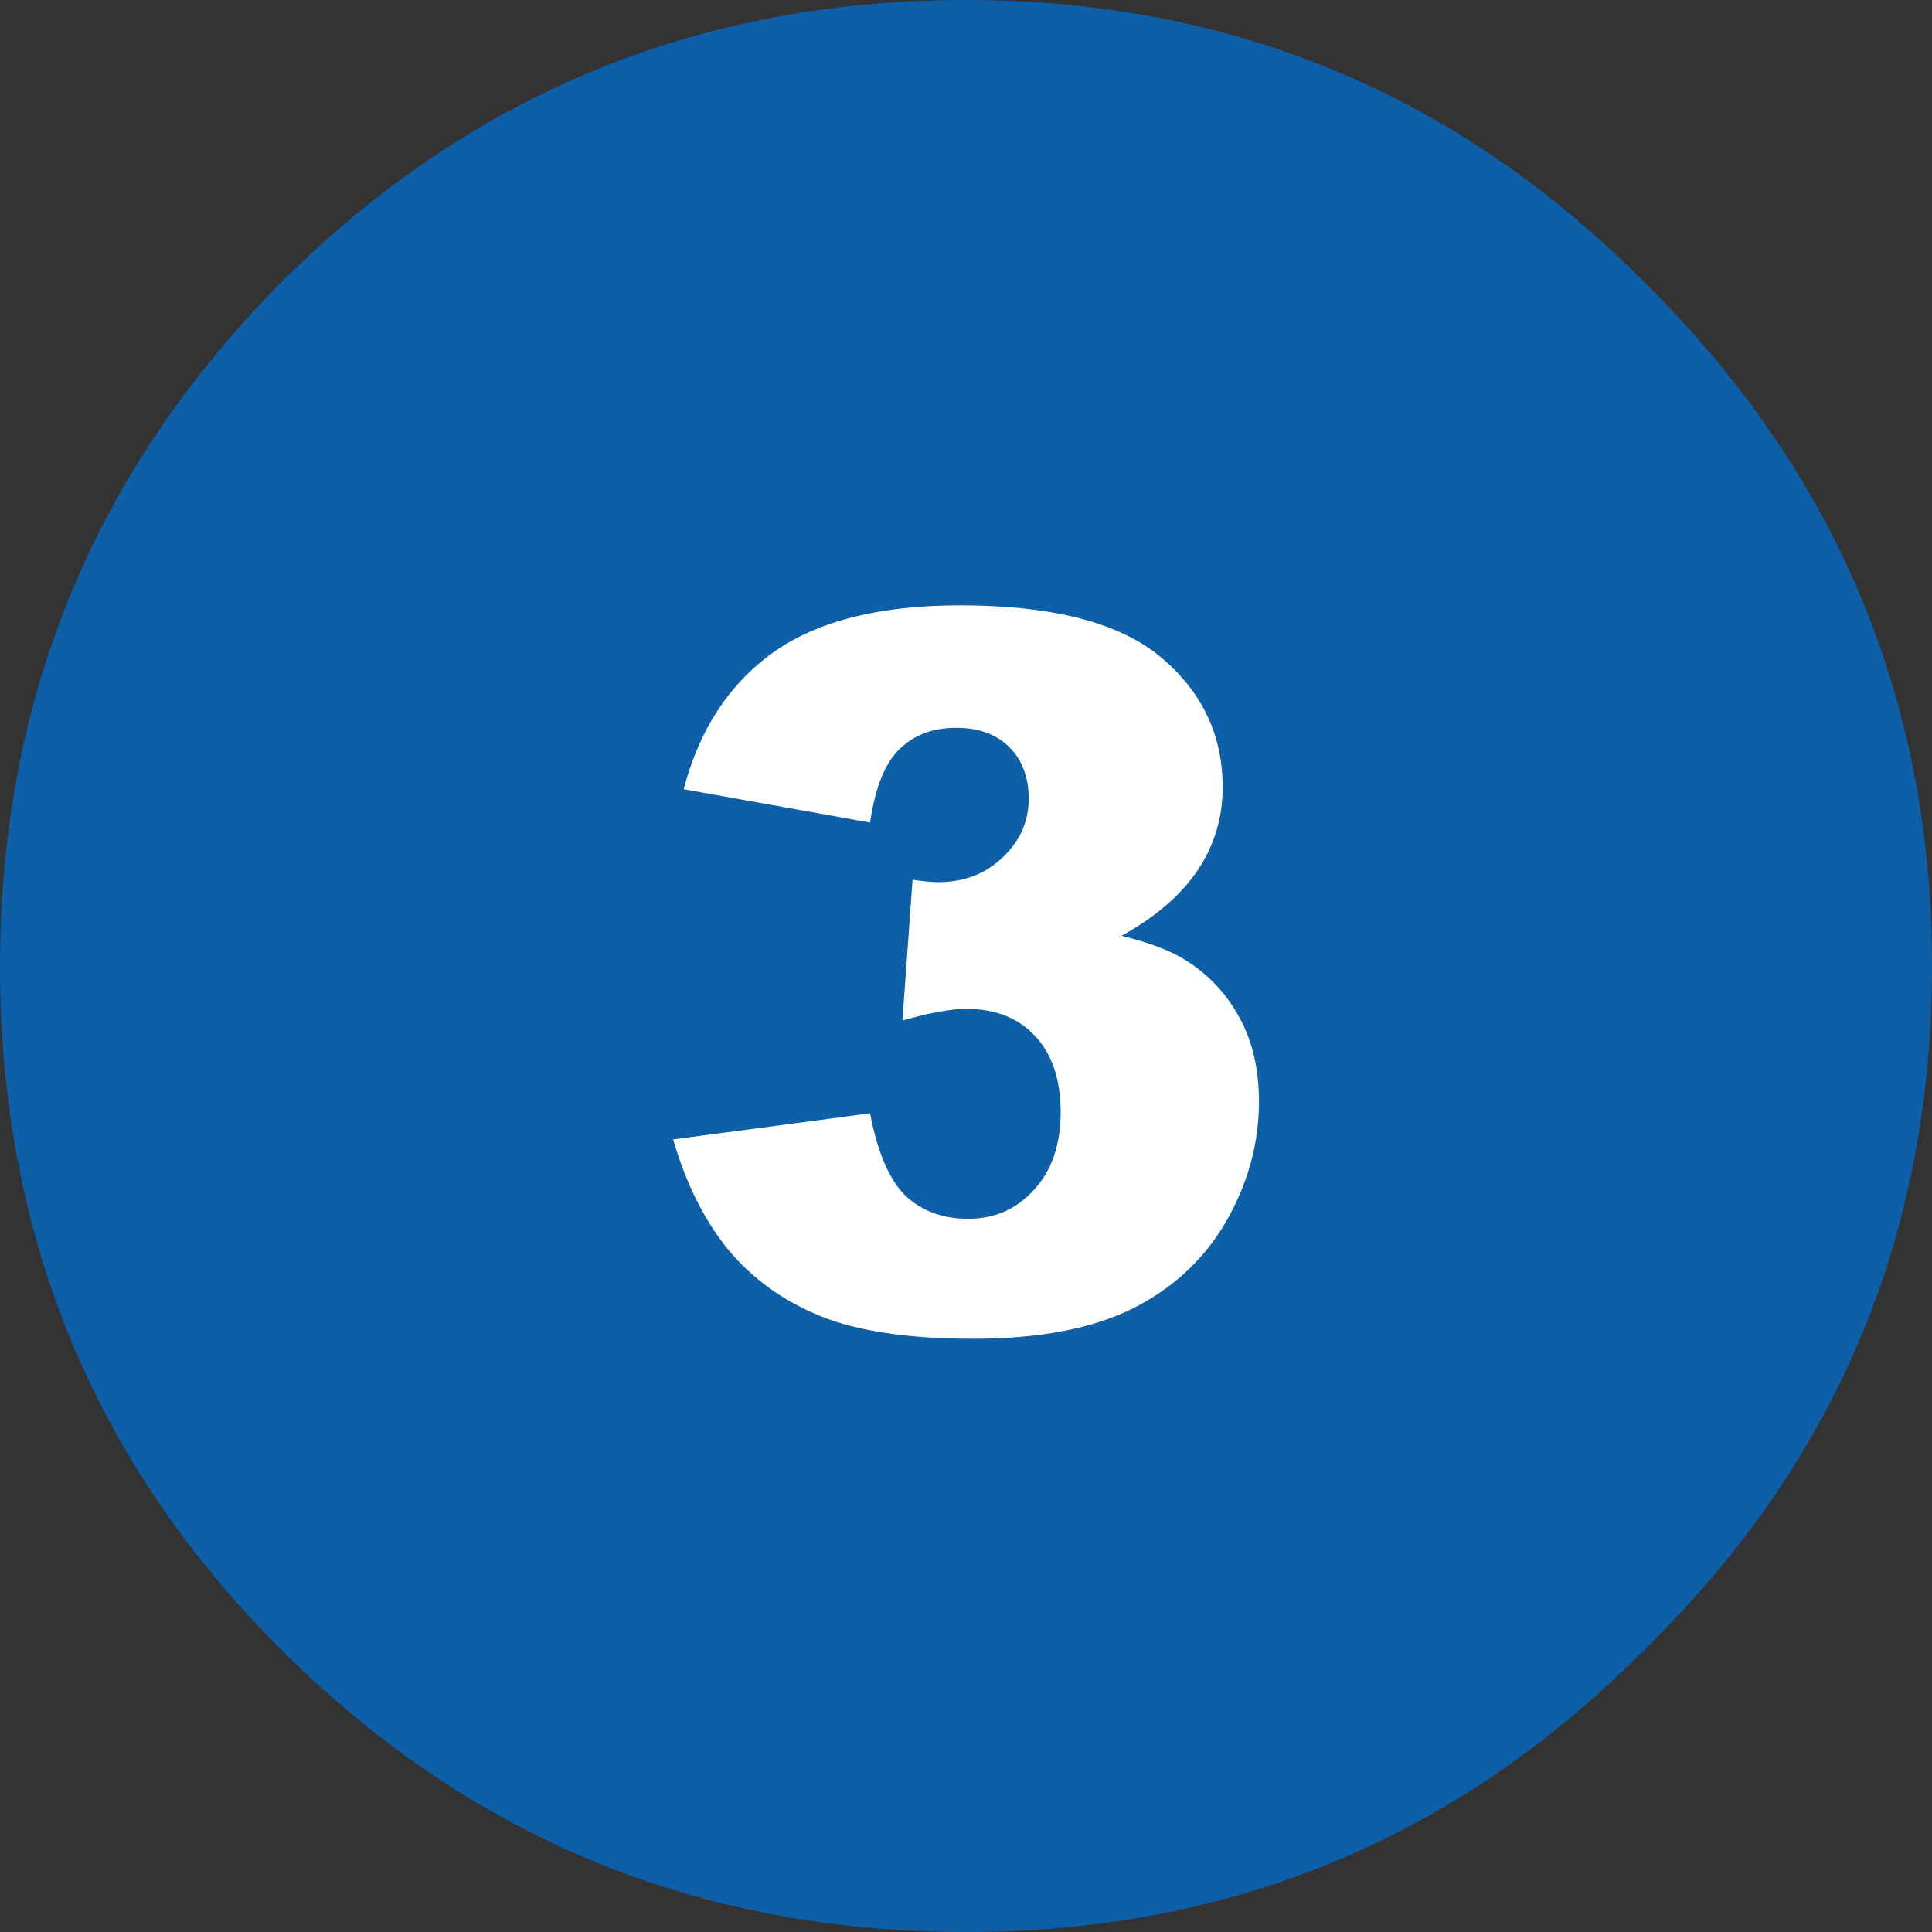 <?xml version="1.0" encoding="utf-8"?><svg xmlns="http://www.w3.org/2000/svg" xmlns:xml="http://www.w3.org/XML/1998/namespace" xmlns:sodipodi="http://sodipodi.sourceforge.net/DTD/sodipodi-0.dtd" xmlns:inkscape="http://www.inkscape.org/namespaces/inkscape" xmlns:rdf="http://www.w3.org/1999/02/22-rdf-syntax-ns#" xmlns:cc="http://creativecommons.org/ns#" xmlns:dc="http://purl.org/dc/elements/1.1/" xmlns:xlink="http://www.w3.org/1999/xlink" version="1.1" id="Vrstva_1" x="0px" y="0px" width="52px" height="52px" viewBox="0 0 52 52" xml:space="preserve" sodipodi:docname="premium.svg" inkscape:version="1.2.2 (732a01da63, 2022-12-09)" style="enable-background: new 0 0 30 30"><rect x="0" y="0" width="52" height="52" fill="#333333" stroke="none"/><defs id="defs9" /><g id="outline" sodipodi:insensitive="true" inkscape:groupmode="layer" inkscape:label="Outline" style="display: none"><path d="M 42.548,9.369 C 38,4.77 32.483,2.473 26,2.475 19.46,2.47 13.889,4.767 9.285,9.369 4.741,13.969 2.472,19.514 2.477,26 c -0.005,6.538 2.264,12.08 6.81,16.63 4.602,4.6 10.173,6.897 16.715,6.893 C 32.484,49.527 38.002,47.228 42.55,42.63 47.202,38.08 49.525,32.535 49.525,26 49.523,19.514 47.197,13.969 42.548,9.369 Z M 26,0 C 33.164,0 39.257,2.546 44.281,7.635 49.428,12.712 52,18.838 52,26 51.998,33.219 49.428,39.343 44.281,44.363 39.257,49.45 33.164,51.997 26,52 18.782,51.993 12.633,49.45 7.55,44.363 2.522,39.338 0.005,33.218 0,26 0.004,18.838 2.522,12.717 7.55,7.635 12.633,2.546 18.782,0.002 26,0 Z" id="path1" inkscape:connector-curvature="0" inkscape:label="path1" style="clip-rule: evenodd; fill: #0d5fa8; fill-opacity: 1; fill-rule: evenodd; stroke-width: 1.733" /></g><g id="fill" sodipodi:insensitive="true" inkscape:groupmode="layer" inkscape:label="Fill" style="display: inline"><path d="m 52,26 c 0,7.225 -2.571,13.348 -7.713,18.373 C 39.26,49.457 33.166,52 26,52 c -7.223,0 -13.376,-2.543 -18.458,-7.627 C 2.513,39.348 0,33.225 0,26 0,18.836 2.513,12.712 7.542,7.627 12.624,2.543 18.777,0 26,0 33.166,0 39.26,2.543 44.287,7.627 49.429,12.712 52,18.836 52,26 Z" id="path2" inkscape:connector-curvature="0" inkscape:label="path2" style="clip-rule: evenodd; fill: #0d5fa8; fill-opacity: 1; fill-rule: evenodd; stroke-width: 1.733" /></g><g id="check" sodipodi:insensitive="true" inkscape:groupmode="layer" inkscape:label="Check" style="display: none"><polyline points="  11,15.35 13.149,19 19,11 " id="polyline" transform="matrix(1.733,0,0,1.733,5e-7,1.0674843e-4)" inkscape:label="polyline" style="stroke-miterlimit: 3; clip-rule: evenodd; fill: none; fill-rule: evenodd; stroke: #ffffff; stroke-width: 3; stroke-linecap: round; stroke-linejoin: round" /></g><g id="number" sodipodi:insensitive="true" inkscape:groupmode="layer" inkscape:label="Number" style="display: inline"><g aria-label="13" id="text13" inkscape:label="text13" style="font-weight: 800; font-size: 26.667px; font-family: Raleway; -inkscape-font-specification: 'Raleway Ultra-Bold'; text-align: center; text-anchor: middle; display: none; fill: #ffffff; stroke-width: 8.459"><path d="M 20.779,16.293 V 35.707 H 15.414 V 22.986 q -1.302,0.99 -2.526,1.602 -1.211,0.612 -3.047,1.172 V 21.41 q 2.708,-0.872 4.206,-2.096 1.497,-1.224 2.344,-3.021 z" id="path19" inkscape:label="path19" style="font-weight: 900; font-family: Arial; -inkscape-font-specification: 'Arial Heavy'" /><path d="m 31.69,22.139 -5.013,-0.898 q 0.625,-2.396 2.396,-3.672 1.784,-1.276 5.039,-1.276 3.737,0 5.404,1.393 1.667,1.393 1.667,3.503 0,1.237 -0.677,2.24 -0.677,1.003 -2.044,1.758 1.107,0.273 1.693,0.638 0.951,0.586 1.471,1.549 0.534,0.951 0.534,2.279 0,1.667 -0.872,3.203 -0.872,1.523 -2.513,2.357 -1.641,0.82 -4.31,0.82 -2.604,0 -4.115,-0.612 -1.497,-0.612 -2.474,-1.784 -0.964,-1.185 -1.484,-2.969 l 5.299,-0.703 q 0.313,1.602 0.964,2.227 0.664,0.612 1.68,0.612 1.068,0 1.771,-0.781 0.716,-0.781 0.716,-2.083 0,-1.328 -0.69,-2.057 -0.677,-0.729 -1.849,-0.729 -0.625,0 -1.719,0.313 l 0.273,-3.789 q 0.443,0.065 0.69,0.065 1.042,0 1.732,-0.664 0.703,-0.664 0.703,-1.576 0,-0.872 -0.521,-1.393 -0.521,-0.521 -1.432,-0.521 -0.938,0 -1.523,0.573 -0.586,0.56 -0.794,1.979 z" id="path18" inkscape:label="path18" style="font-weight: 900; font-family: Arial; -inkscape-font-specification: 'Arial Heavy'" /></g><g aria-label="12" id="text12" inkscape:label="text12" style="font-weight: 800; font-size: 26.667px; font-family: Raleway; -inkscape-font-specification: 'Raleway Ultra-Bold'; text-align: center; text-anchor: middle; display: none; fill: #ffffff; stroke-width: 8.459"><path d="m 20.824,16.293 v 19.414 h -5.365 V 22.986 q -1.302,0.99 -2.526,1.602 -1.211,0.612 -3.047,1.172 V 21.41 q 2.708,-0.872 4.206,-2.096 1.497,-1.224 2.344,-3.021 z" id="path17" inkscape:label="path17" style="font-weight: 900; font-family: Arial; -inkscape-font-specification: 'Arial Heavy'" /><path d="M 42.113,35.707 H 26.202 q 0.273,-2.357 1.654,-4.427 1.393,-2.083 5.208,-4.909 2.331,-1.732 2.982,-2.63 0.651,-0.898 0.651,-1.706 0,-0.872 -0.651,-1.484 -0.638,-0.625 -1.615,-0.625 -1.016,0 -1.667,0.638 -0.638,0.638 -0.859,2.253 l -5.313,-0.43 q 0.312,-2.24 1.146,-3.49 0.833,-1.263 2.344,-1.927 1.523,-0.677 4.206,-0.677 2.799,0 4.349,0.638 1.563,0.638 2.448,1.966 0.898,1.315 0.898,2.956 0,1.745 -1.029,3.333 -1.016,1.589 -3.711,3.49 -1.602,1.107 -2.148,1.549 -0.534,0.443 -1.263,1.159 h 8.281 z" id="path16" inkscape:label="path16" style="font-weight: 900; font-family: Arial; -inkscape-font-specification: 'Arial Heavy'" /></g><g aria-label="11" id="text11" transform="translate(-1)" inkscape:label="text11" style="font-weight: 800; font-size: 26.667px; font-family: Raleway; -inkscape-font-specification: 'Raleway Ultra-Bold'; text-align: center; text-anchor: middle; display: none; fill: #ffffff; stroke-width: 8.459"><path d="m 22.576,16.293 v 19.414 h -5.365 V 22.986 q -1.302,0.99 -2.526,1.602 -1.211,0.612 -3.047,1.172 V 21.41 q 2.708,-0.872 4.206,-2.096 1.497,-1.224 2.344,-3.021 z" id="path15" inkscape:label="path15" style="font-weight: 900; font-family: Arial; -inkscape-font-specification: 'Arial Heavy'" /><path d="m 40.362,16.293 v 19.414 h -5.365 V 22.986 q -1.302,0.99 -2.526,1.602 -1.211,0.612 -3.047,1.172 V 21.41 q 2.708,-0.872 4.206,-2.096 1.497,-1.224 2.344,-3.021 z" id="path14" inkscape:label="path14" style="font-weight: 900; font-family: Arial; -inkscape-font-specification: 'Arial Heavy'" /></g><g aria-label="10" id="text10" inkscape:label="text10" style="font-weight: 800; font-size: 26.667px; font-family: Raleway; -inkscape-font-specification: 'Raleway Ultra-Bold'; text-align: center; text-anchor: middle; display: none; fill: #ffffff; stroke-width: 8.459"><path d="M 20.785,16.293 V 35.707 H 15.421 V 22.986 q -1.302,0.99 -2.526,1.602 -1.211,0.612 -3.047,1.172 V 21.41 q 2.708,-0.872 4.206,-2.096 1.497,-1.224 2.344,-3.021 z" id="path13" inkscape:label="path13" style="font-weight: 900; font-family: Arial; -inkscape-font-specification: 'Arial Heavy'" /><path d="m 26.553,26.085 q 0,-5.443 1.953,-7.617 1.966,-2.174 5.977,-2.174 1.927,0 3.164,0.482 1.237,0.469 2.018,1.237 0.781,0.755 1.224,1.602 0.456,0.833 0.729,1.953 0.534,2.135 0.534,4.453 0,5.195 -1.758,7.604 -1.758,2.409 -6.055,2.409 -2.409,0 -3.893,-0.768 -1.484,-0.768 -2.435,-2.253 -0.69,-1.055 -1.081,-2.878 -0.378,-1.836 -0.378,-4.049 z m 5.26,0.013 q 0,3.646 0.638,4.987 0.651,1.328 1.875,1.328 0.807,0 1.393,-0.56 0.599,-0.573 0.872,-1.797 0.286,-1.224 0.286,-3.815 0,-3.802 -0.651,-5.104 -0.638,-1.315 -1.927,-1.315 -1.315,0 -1.901,1.341 -0.586,1.328 -0.586,4.935 z" id="path12" inkscape:label="path12" style="font-weight: 900; font-family: Arial; -inkscape-font-specification: 'Arial Heavy'" /></g><g aria-label="9" id="text9" inkscape:label="text9" style="font-weight: 800; font-size: 26.667px; font-family: Raleway; -inkscape-font-specification: 'Raleway Ultra-Bold'; text-align: center; text-anchor: middle; display: none; fill: #ffffff; stroke-width: 8.459"><path d="m 18.539,31.423 5.273,-0.664 q 0.208,1.107 0.703,1.563 0.495,0.456 1.211,0.456 1.276,0 1.992,-1.289 0.521,-0.951 0.781,-4.023 -0.951,0.977 -1.953,1.432 -1.003,0.456 -2.318,0.456 -2.565,0 -4.336,-1.823 -1.758,-1.823 -1.758,-4.609 0,-1.901 0.898,-3.464 0.898,-1.563 2.474,-2.357 1.576,-0.807 3.958,-0.807 2.865,0 4.596,0.99 1.732,0.977 2.76,3.125 1.042,2.135 1.042,5.651 0,5.169 -2.174,7.578 -2.174,2.396 -6.029,2.396 -2.279,0 -3.594,-0.521 -1.315,-0.534 -2.188,-1.549 -0.872,-1.016 -1.341,-2.539 z m 9.766,-8.516 q 0,-1.549 -0.781,-2.422 -0.781,-0.885 -1.901,-0.885 -1.055,0 -1.758,0.794 -0.69,0.794 -0.69,2.383 0,1.602 0.716,2.448 0.729,0.846 1.81,0.846 1.12,0 1.862,-0.82 0.742,-0.82 0.742,-2.344 z" id="path11" inkscape:label="path11" style="font-weight: 900; font-family: Arial; -inkscape-font-specification: 'Arial Heavy'" /></g><g aria-label="8" id="text8" inkscape:label="text8" style="font-weight: 800; font-size: 26.667px; font-family: Raleway; -inkscape-font-specification: 'Raleway Ultra-Bold'; text-align: center; text-anchor: middle; display: none; fill: #ffffff; stroke-width: 8.459"><path d="M 21.391,25.447 Q 20.141,24.783 19.568,23.962 q -0.781,-1.12 -0.781,-2.578 0,-2.396 2.253,-3.919 1.758,-1.172 4.648,-1.172 3.828,0 5.651,1.458 1.836,1.458 1.836,3.672 0,1.289 -0.729,2.409 -0.547,0.833 -1.719,1.615 1.549,0.742 2.305,1.966 0.768,1.224 0.768,2.708 0,1.432 -0.664,2.682 -0.651,1.237 -1.615,1.914 -0.951,0.677 -2.383,0.99 -1.419,0.326 -3.034,0.326 -3.034,0 -4.635,-0.716 -1.602,-0.716 -2.435,-2.109 -0.833,-1.393 -0.833,-3.112 0,-1.68 0.781,-2.839 0.781,-1.172 2.409,-1.81 z m 2.383,-3.75 q 0,0.99 0.612,1.602 0.625,0.599 1.654,0.599 0.911,0 1.497,-0.599 0.586,-0.599 0.586,-1.549 0,-0.99 -0.612,-1.602 -0.612,-0.625 -1.563,-0.625 -0.964,0 -1.576,0.612 -0.599,0.599 -0.599,1.563 z m -0.286,8.216 q 0,1.263 0.768,2.07 0.768,0.794 1.758,0.794 0.951,0 1.706,-0.807 0.755,-0.82 0.755,-2.07 0,-1.263 -0.768,-2.07 -0.755,-0.807 -1.758,-0.807 -0.99,0 -1.732,0.781 -0.729,0.781 -0.729,2.109 z" id="path10" inkscape:label="path10" style="font-weight: 900; font-family: Arial; -inkscape-font-specification: 'Arial Heavy'" /></g><g aria-label="7" id="text7" inkscape:label="text7" style="font-weight: 800; font-size: 26.667px; font-family: Raleway; -inkscape-font-specification: 'Raleway Ultra-Bold'; text-align: center; text-anchor: middle; display: none; fill: #ffffff; stroke-width: 8.459"><path d="m 18.259,16.618 h 15.482 v 3.581 q -2.018,1.823 -3.372,3.945 -1.641,2.578 -2.591,5.742 -0.755,2.461 -1.016,5.82 h -5.286 q 0.625,-4.674 1.966,-7.839 1.341,-3.164 4.245,-6.771 h -9.427 z" id="path9" inkscape:label="path9" style="font-weight: 900; font-family: Arial; -inkscape-font-specification: 'Arial Heavy'" /></g><g aria-label="6" id="text6" inkscape:label="text6" style="font-weight: 800; font-size: 26.667px; font-family: Raleway; -inkscape-font-specification: 'Raleway Ultra-Bold'; text-align: center; text-anchor: middle; display: none; fill: #ffffff; stroke-width: 8.459"><path d="M 33.461,20.915 28.188,21.566 q -0.208,-1.107 -0.703,-1.563 -0.482,-0.456 -1.198,-0.456 -1.289,0 -2.005,1.302 -0.521,0.938 -0.768,4.01 0.951,-0.964 1.953,-1.419 1.003,-0.469 2.318,-0.469 2.552,0 4.31,1.823 1.771,1.823 1.771,4.622 0,1.888 -0.898,3.451 -0.885,1.563 -2.474,2.37 -1.576,0.794 -3.958,0.794 -2.865,0 -4.596,-0.977 -1.732,-0.977 -2.773,-3.112 -1.029,-2.148 -1.029,-5.677 0,-5.169 2.174,-7.565 2.174,-2.409 6.029,-2.409 2.279,0 3.594,0.534 1.328,0.521 2.201,1.536 0.872,1.016 1.328,2.552 z m -9.766,8.503 q 0,1.549 0.781,2.435 0.781,0.872 1.914,0.872 1.042,0 1.745,-0.794 0.703,-0.794 0.703,-2.37 0,-1.615 -0.729,-2.461 -0.729,-0.846 -1.81,-0.846 -1.107,0 -1.862,0.82 -0.742,0.82 -0.742,2.344 z" id="path8" inkscape:label="path8" style="font-weight: 900; font-family: Arial; -inkscape-font-specification: 'Arial Heavy'" /></g><g aria-label="5" id="text5" inkscape:label="text5" style="font-weight: 800; font-size: 26.667px; font-family: Raleway; -inkscape-font-specification: 'Raleway Ultra-Bold'; text-align: center; text-anchor: middle; display: none; fill: #ffffff; stroke-width: 8.459"><path d="m 20.434,16.618 h 12.591 v 4.232 h -8.529 l -0.456,2.865 q 0.885,-0.417 1.745,-0.625 0.872,-0.208 1.719,-0.208 2.865,0 4.648,1.732 1.784,1.732 1.784,4.362 0,1.849 -0.924,3.555 -0.911,1.706 -2.604,2.604 -1.68,0.898 -4.31,0.898 -1.888,0 -3.242,-0.352 -1.341,-0.365 -2.292,-1.068 -0.938,-0.716 -1.523,-1.615 -0.586,-0.898 -0.977,-2.24 l 5.365,-0.586 q 0.195,1.289 0.911,1.966 0.716,0.664 1.706,0.664 1.107,0 1.823,-0.833 0.729,-0.846 0.729,-2.513 0,-1.706 -0.729,-2.5 -0.729,-0.794 -1.94,-0.794 -0.768,0 -1.484,0.378 -0.534,0.273 -1.172,0.99 l -4.518,-0.651 z" id="path7" inkscape:label="path7" style="font-weight: 900; font-family: Arial; -inkscape-font-specification: 'Arial Heavy'" /></g><g aria-label="4" id="text4" inkscape:label="text4" style="font-weight: 800; font-size: 26.667px; font-family: Raleway; -inkscape-font-specification: 'Raleway Ultra-Bold'; text-align: center; text-anchor: middle; display: none; fill: #ffffff; stroke-width: 8.459"><path d="m 27.322,32.139 h -9.661 v -4.362 l 9.661,-11.484 h 4.622 v 11.732 h 2.396 v 4.115 h -2.396 v 3.568 h -4.622 z m 0,-4.115 V 22.022 l -5.104,6.003 z" id="path6" inkscape:label="path6" style="font-weight: 900; font-family: Arial; -inkscape-font-specification: 'Arial Heavy'" /></g><g aria-label="3" id="text3" inkscape:label="text3" style="font-weight: 800; font-size: 26.667px; font-family: Raleway; -inkscape-font-specification: 'Raleway Ultra-Bold'; text-align: center; text-anchor: middle; display: inline; fill: #ffffff; stroke-width: 8.459"><path d="m 23.415,22.139 -5.013,-0.898 q 0.625,-2.396 2.396,-3.672 1.784,-1.276 5.039,-1.276 3.737,0 5.404,1.393 1.667,1.393 1.667,3.503 0,1.237 -0.677,2.24 -0.677,1.003 -2.044,1.758 1.107,0.273 1.693,0.638 0.951,0.586 1.471,1.549 0.534,0.951 0.534,2.279 0,1.667 -0.872,3.203 -0.872,1.523 -2.513,2.357 -1.641,0.82 -4.31,0.82 -2.604,0 -4.115,-0.612 -1.497,-0.612 -2.474,-1.784 -0.964,-1.185 -1.484,-2.969 l 5.299,-0.703 q 0.312,1.602 0.964,2.227 0.664,0.612 1.68,0.612 1.068,0 1.771,-0.781 0.716,-0.781 0.716,-2.083 0,-1.328 -0.69,-2.057 -0.677,-0.729 -1.849,-0.729 -0.625,0 -1.719,0.313 l 0.273,-3.789 q 0.443,0.065 0.69,0.065 1.042,0 1.732,-0.664 0.703,-0.664 0.703,-1.576 0,-0.872 -0.521,-1.393 -0.521,-0.521 -1.432,-0.521 -0.938,0 -1.523,0.573 -0.586,0.56 -0.794,1.979 z" id="path5" inkscape:label="path5" style="font-weight: 900; font-family: Arial; -inkscape-font-specification: 'Arial Heavy'" /></g><g aria-label="2" id="text2" inkscape:label="text2" style="font-weight: 800; font-size: 26.667px; font-family: Raleway; -inkscape-font-specification: 'Raleway Ultra-Bold'; text-align: center; text-anchor: middle; display: none; fill: #ffffff; stroke-width: 8.459"><path d="M 33.956,35.707 H 18.044 q 0.273,-2.357 1.654,-4.427 1.393,-2.083 5.208,-4.909 2.331,-1.732 2.982,-2.63 0.651,-0.898 0.651,-1.706 0,-0.872 -0.651,-1.484 -0.638,-0.625 -1.615,-0.625 -1.016,0 -1.667,0.638 -0.638,0.638 -0.859,2.253 l -5.313,-0.43 q 0.312,-2.24 1.146,-3.49 0.833,-1.263 2.344,-1.927 1.523,-0.677 4.206,-0.677 2.799,0 4.349,0.638 1.563,0.638 2.448,1.966 0.898,1.315 0.898,2.956 0,1.745 -1.029,3.333 -1.016,1.589 -3.711,3.49 -1.602,1.107 -2.148,1.549 -0.534,0.443 -1.263,1.159 h 8.281 z" id="path4" inkscape:label="path4" style="font-weight: 900; font-family: Arial; -inkscape-font-specification: 'Arial Heavy'" /></g><g aria-label="1" id="text1" transform="translate(-1.37)" inkscape:label="text1" style="font-weight: 800; font-size: 26.667px; font-family: Raleway; -inkscape-font-specification: 'Raleway Ultra-Bold'; text-align: center; text-anchor: middle; display: none; fill: #ffffff; stroke-width: 8.459"><path d="m 31.469,16.293 v 19.414 h -5.365 V 22.986 q -1.302,0.99 -2.526,1.602 -1.211,0.612 -3.047,1.172 V 21.41 q 2.708,-0.872 4.206,-2.096 1.497,-1.224 2.344,-3.021 z" id="path3" inkscape:label="path3" style="font-weight: 900; font-family: Arial; -inkscape-font-specification: 'Arial Heavy'" /></g>
</g><sodipodi:namedview pagecolor="#ffffff" bordercolor="#666666" borderopacity="1" objecttolerance="10" gridtolerance="10" guidetolerance="10" id="namedview7" showgrid="false" fit-margin-top="0" fit-margin-left="0" fit-margin-right="0" fit-margin-bottom="0" inkscape:pageopacity="0" inkscape:pageshadow="2" inkscape:window-width="2400" inkscape:window-height="1261" inkscape:zoom="15.733333" inkscape:cx="24.247882" inkscape:cy="25.010594" inkscape:window-x="4791" inkscape:window-y="-9" inkscape:window-maximized="1" inkscape:current-layer="number" inkscape:showpageshadow="2" inkscape:pagecheckerboard="0" inkscape:deskcolor="#d1d1d1" /></svg>